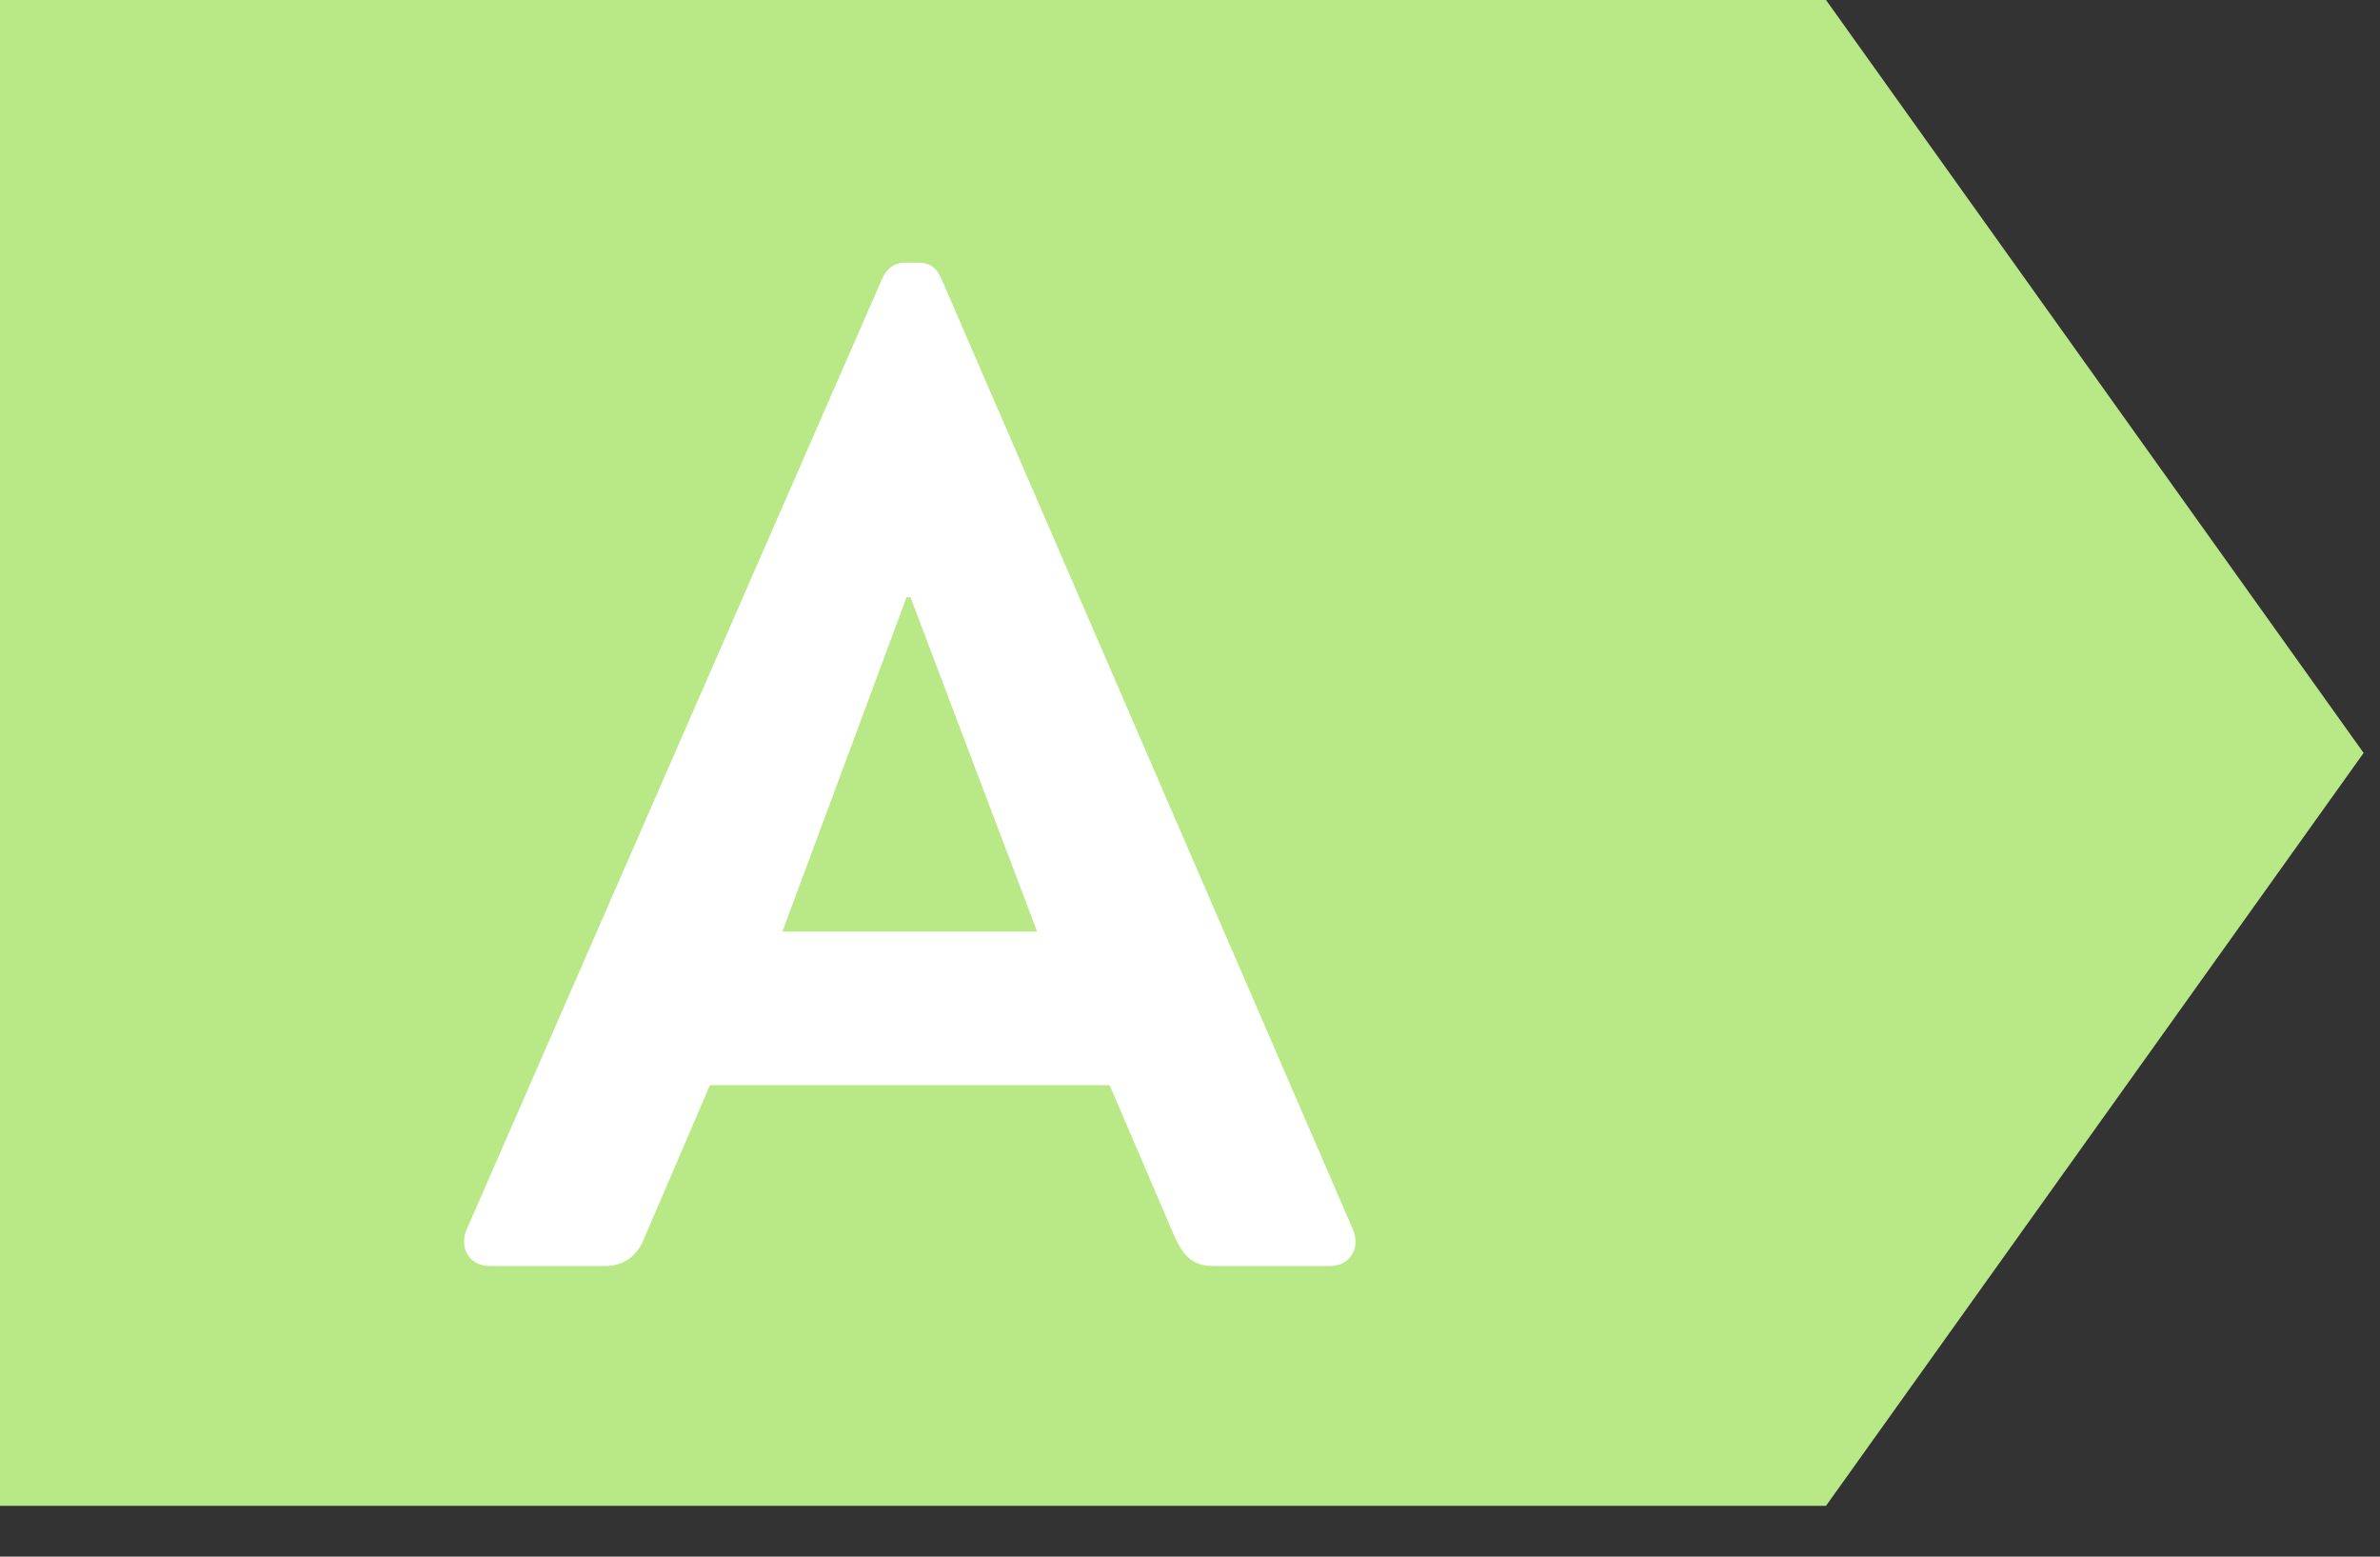 <?xml version="1.0" encoding="UTF-8"?>
<svg width="26px" height="17px" viewBox="0 0 26 17" version="1.1" xmlns="http://www.w3.org/2000/svg" xmlns:xlink="http://www.w3.org/1999/xlink">
    <rect x="0" y="0" width="26" height="17" fill="#333333" stroke="none"/>
    <!-- Generator: sketchtool 53.2 (72643) - https://sketchapp.com -->
    <title>E87CB356-CF08-4E6C-A267-AFB4E32CD789@2x</title>
    <desc>Created with sketchtool.</desc>
    <g id="Page-produit" stroke="none" stroke-width="1" fill="none" fill-rule="evenodd">
        <g id="Jotul-desktop-1680-/-Sidebar-Normal" transform="translate(-1340, -281)">
            <g id="Sidebar" transform="translate(1300, 80)">
                <g id="Sidebar-content">
                    <g id="Top-infos-&amp;-actions" transform="translate(22, 37)">
                        <g id="Ecolabel" transform="translate(18, 164)">
                            <g id="Group-4">
                                <polygon id="Rectangle" fill="#B8E986" fill-rule="nonzero" points="-1.93622895e-13 0 19.948 0 25.821 8.223 19.948 16.445 -1.93622895e-13 16.445"></polygon>
                                <path d="M5.347,13.826 C5.128,13.826 5.011,13.625 5.099,13.425 L9.639,3.039 C9.683,2.947 9.756,2.869 9.888,2.869 L10.034,2.869 C10.18,2.869 10.238,2.947 10.282,3.039 L14.779,13.425 C14.867,13.625 14.75,13.826 14.531,13.826 L13.26,13.826 C13.041,13.826 12.939,13.733 12.837,13.517 L12.122,11.851 L7.756,11.851 L7.04,13.517 C6.982,13.672 6.851,13.826 6.617,13.826 L5.347,13.826 Z M8.547,10.174 L11.33,10.174 L9.946,6.522 L9.904,6.522 L8.547,10.174 Z" id="A" fill="#FFFFFF"></path>
                            </g>
                        </g>
                    </g>
                </g>
            </g>
        </g>
    </g>
</svg>